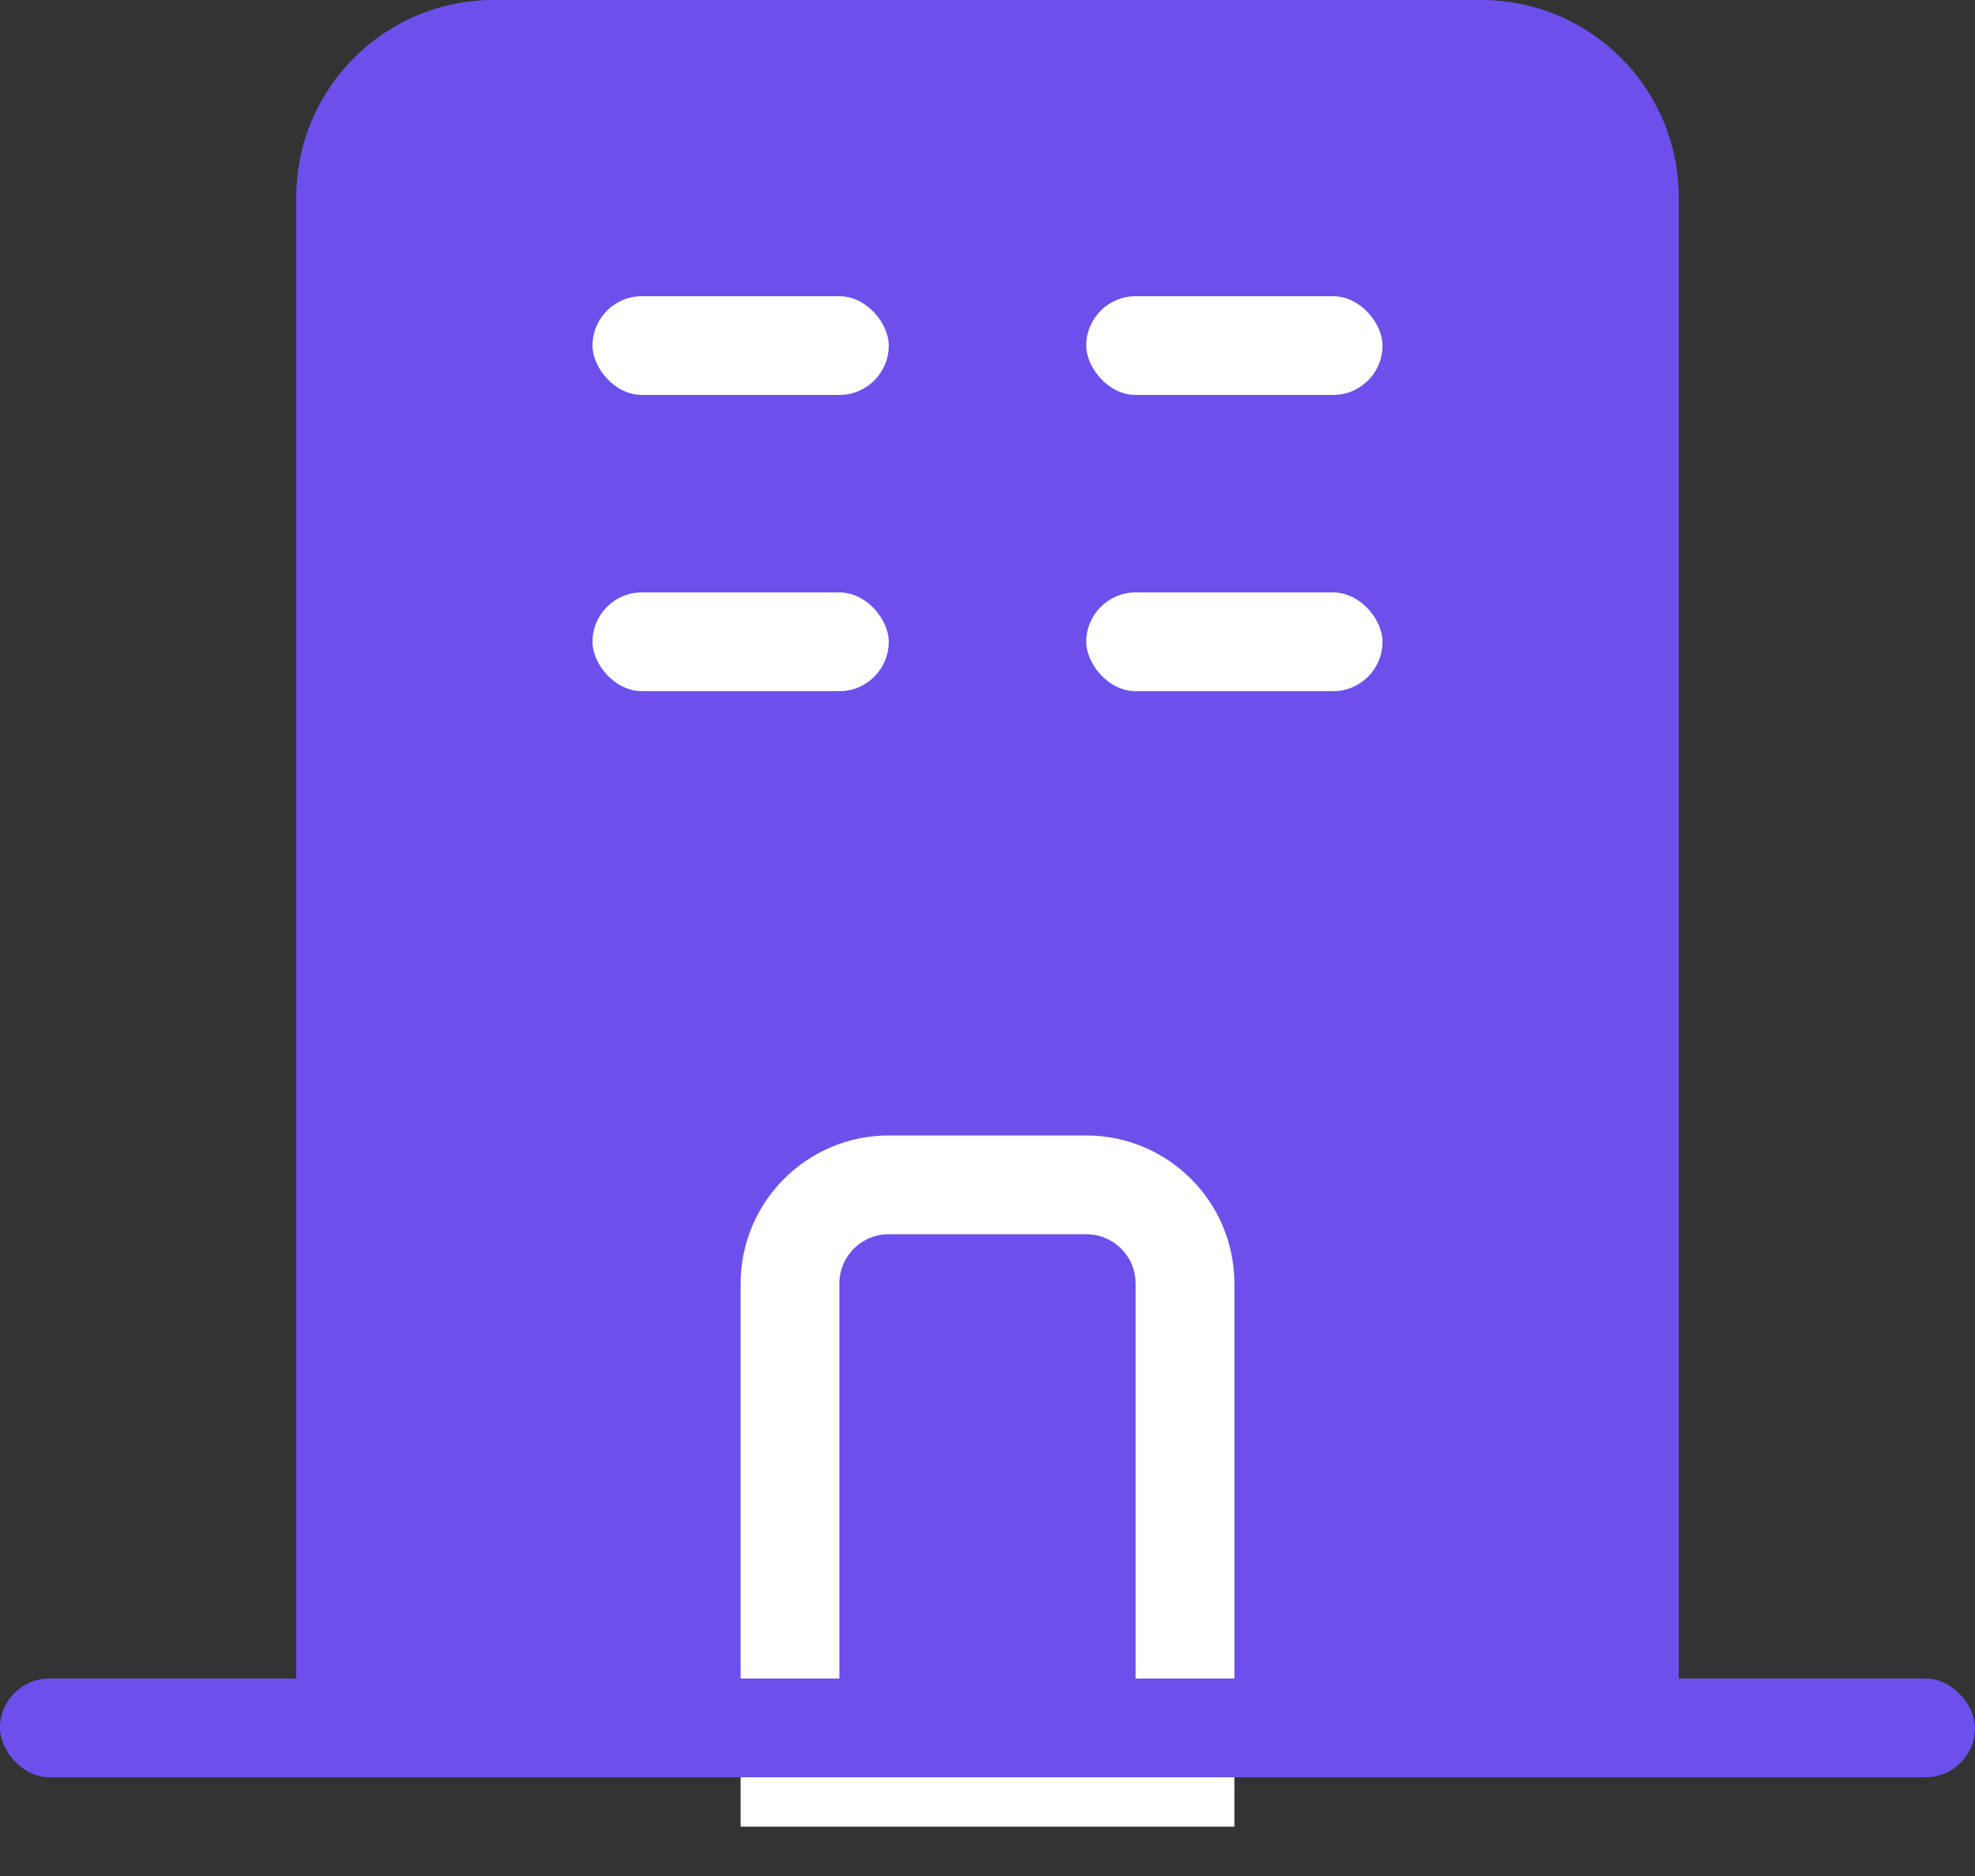 <svg width="20" height="19" viewBox="0 0 20 19" fill="none" xmlns="http://www.w3.org/2000/svg">
<rect x="0" y="0" width="20" height="19" fill="#333333" stroke="none"/>
<g id="Frame 427321265">
<path id="Rectangle 4302" d="M3 2C3 0.895 3.895 0 5 0H15C16.105 0 17 0.895 17 2V18H3V2Z" fill="#6D50EC"/>
<path id="Rectangle 4304" d="M8 13C8 12.448 8.448 12 9 12H11C11.552 12 12 12.448 12 13V18H8V13Z" stroke="white"/>
<rect id="Rectangle 4303" y="17" width="20" height="1" rx="0.5" fill="#6D50EC"/>
<rect id="Rectangle 4305" x="6" y="3" width="3" height="1" rx="0.5" fill="white"/>
<rect id="Rectangle 4307" x="11" y="3" width="3" height="1" rx="0.5" fill="white"/>
<rect id="Rectangle 4306" x="6" y="6" width="3" height="1" rx="0.5" fill="white"/>
<rect id="Rectangle 4308" x="11" y="6" width="3" height="1" rx="0.5" fill="white"/>
</g>
</svg>

